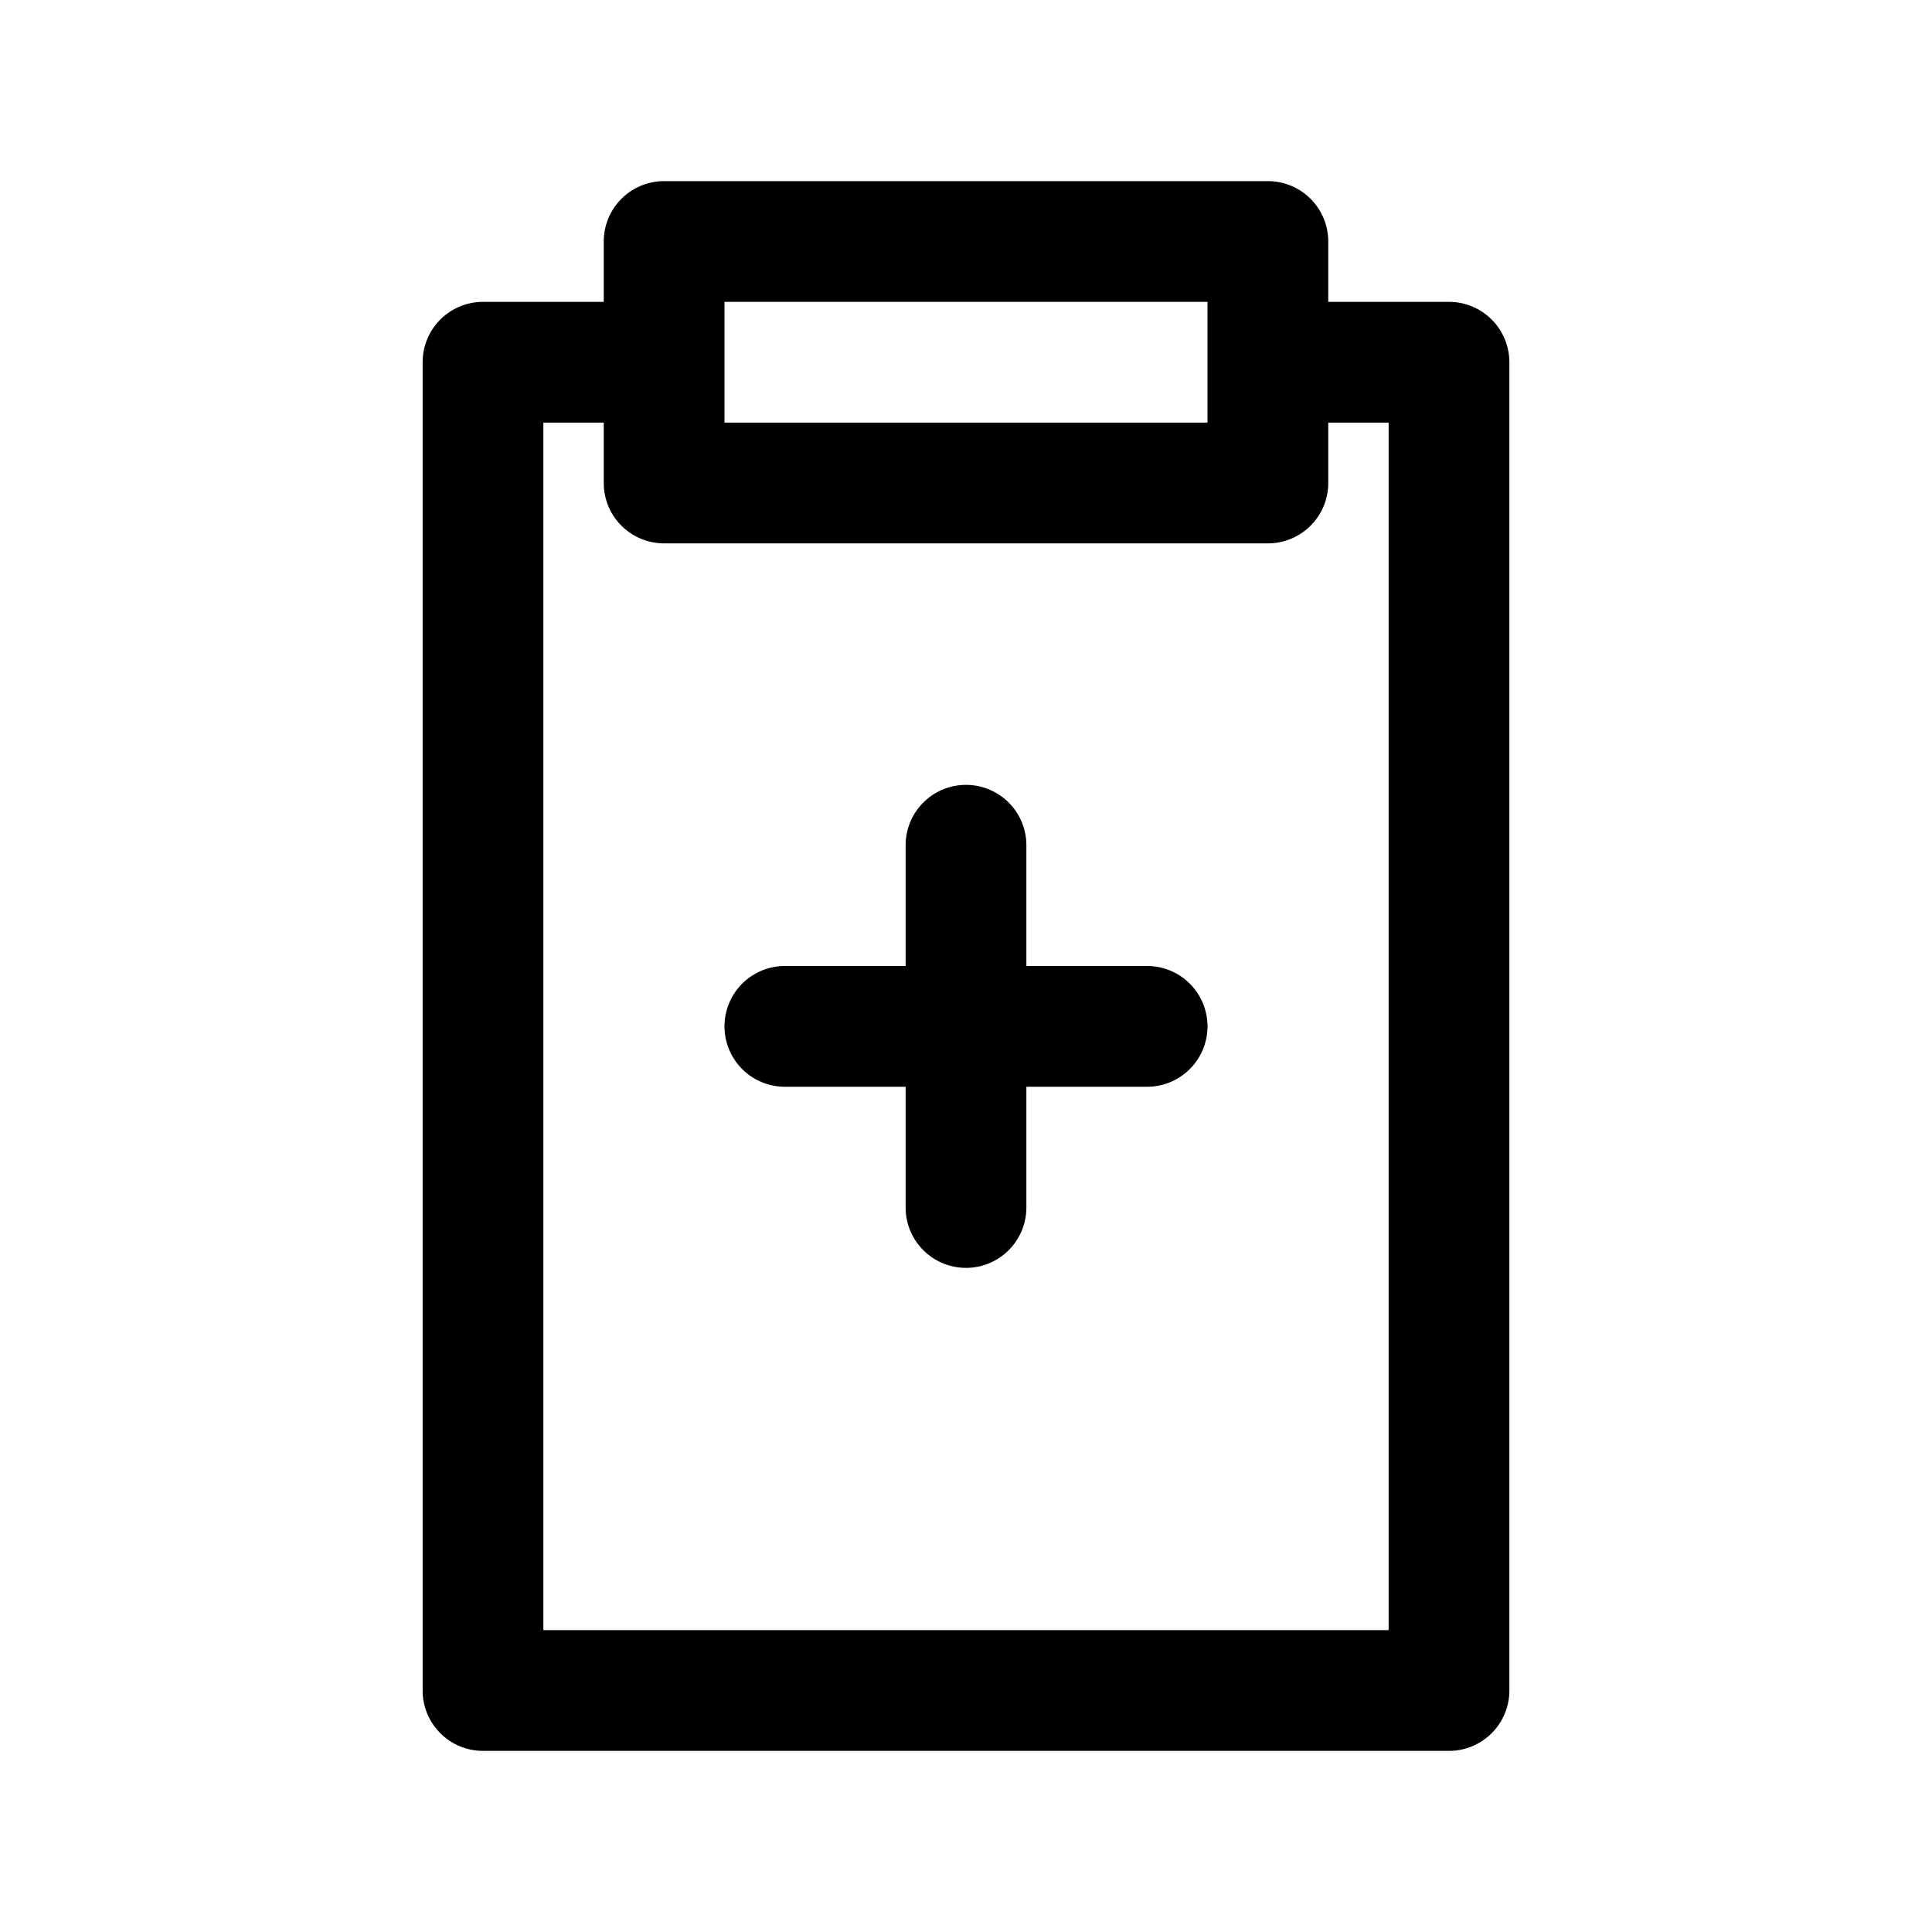 <?xml version="1.0" ?>
<!-- Скачано с сайта svg4.ru / Downloaded from svg4.ru -->
<svg fill="#000000" width="800px" height="800px" viewBox="0 0 32 32" xmlns="http://www.w3.org/2000/svg">
<title/>
<g data-name="01" id="_01">
<path d="M8,29H24a1,1,0,0,0,1-1V6a1,1,0,0,0-1-1H22V4a1,1,0,0,0-1-1H11a1,1,0,0,0-1,1V5H8A1,1,0,0,0,7,6V28A1,1,0,0,0,8,29ZM12,6V5h8V7H12ZM9,7h1V8a1,1,0,0,0,1,1H21a1,1,0,0,0,1-1V7h1V27H9ZM20,17a1,1,0,0,1-1,1H17v2a1,1,0,0,1-2,0V18H13a1,1,0,0,1,0-2h2V14a1,1,0,0,1,2,0v2h2A1,1,0,0,1,20,17Z"/>
</g>
</svg>